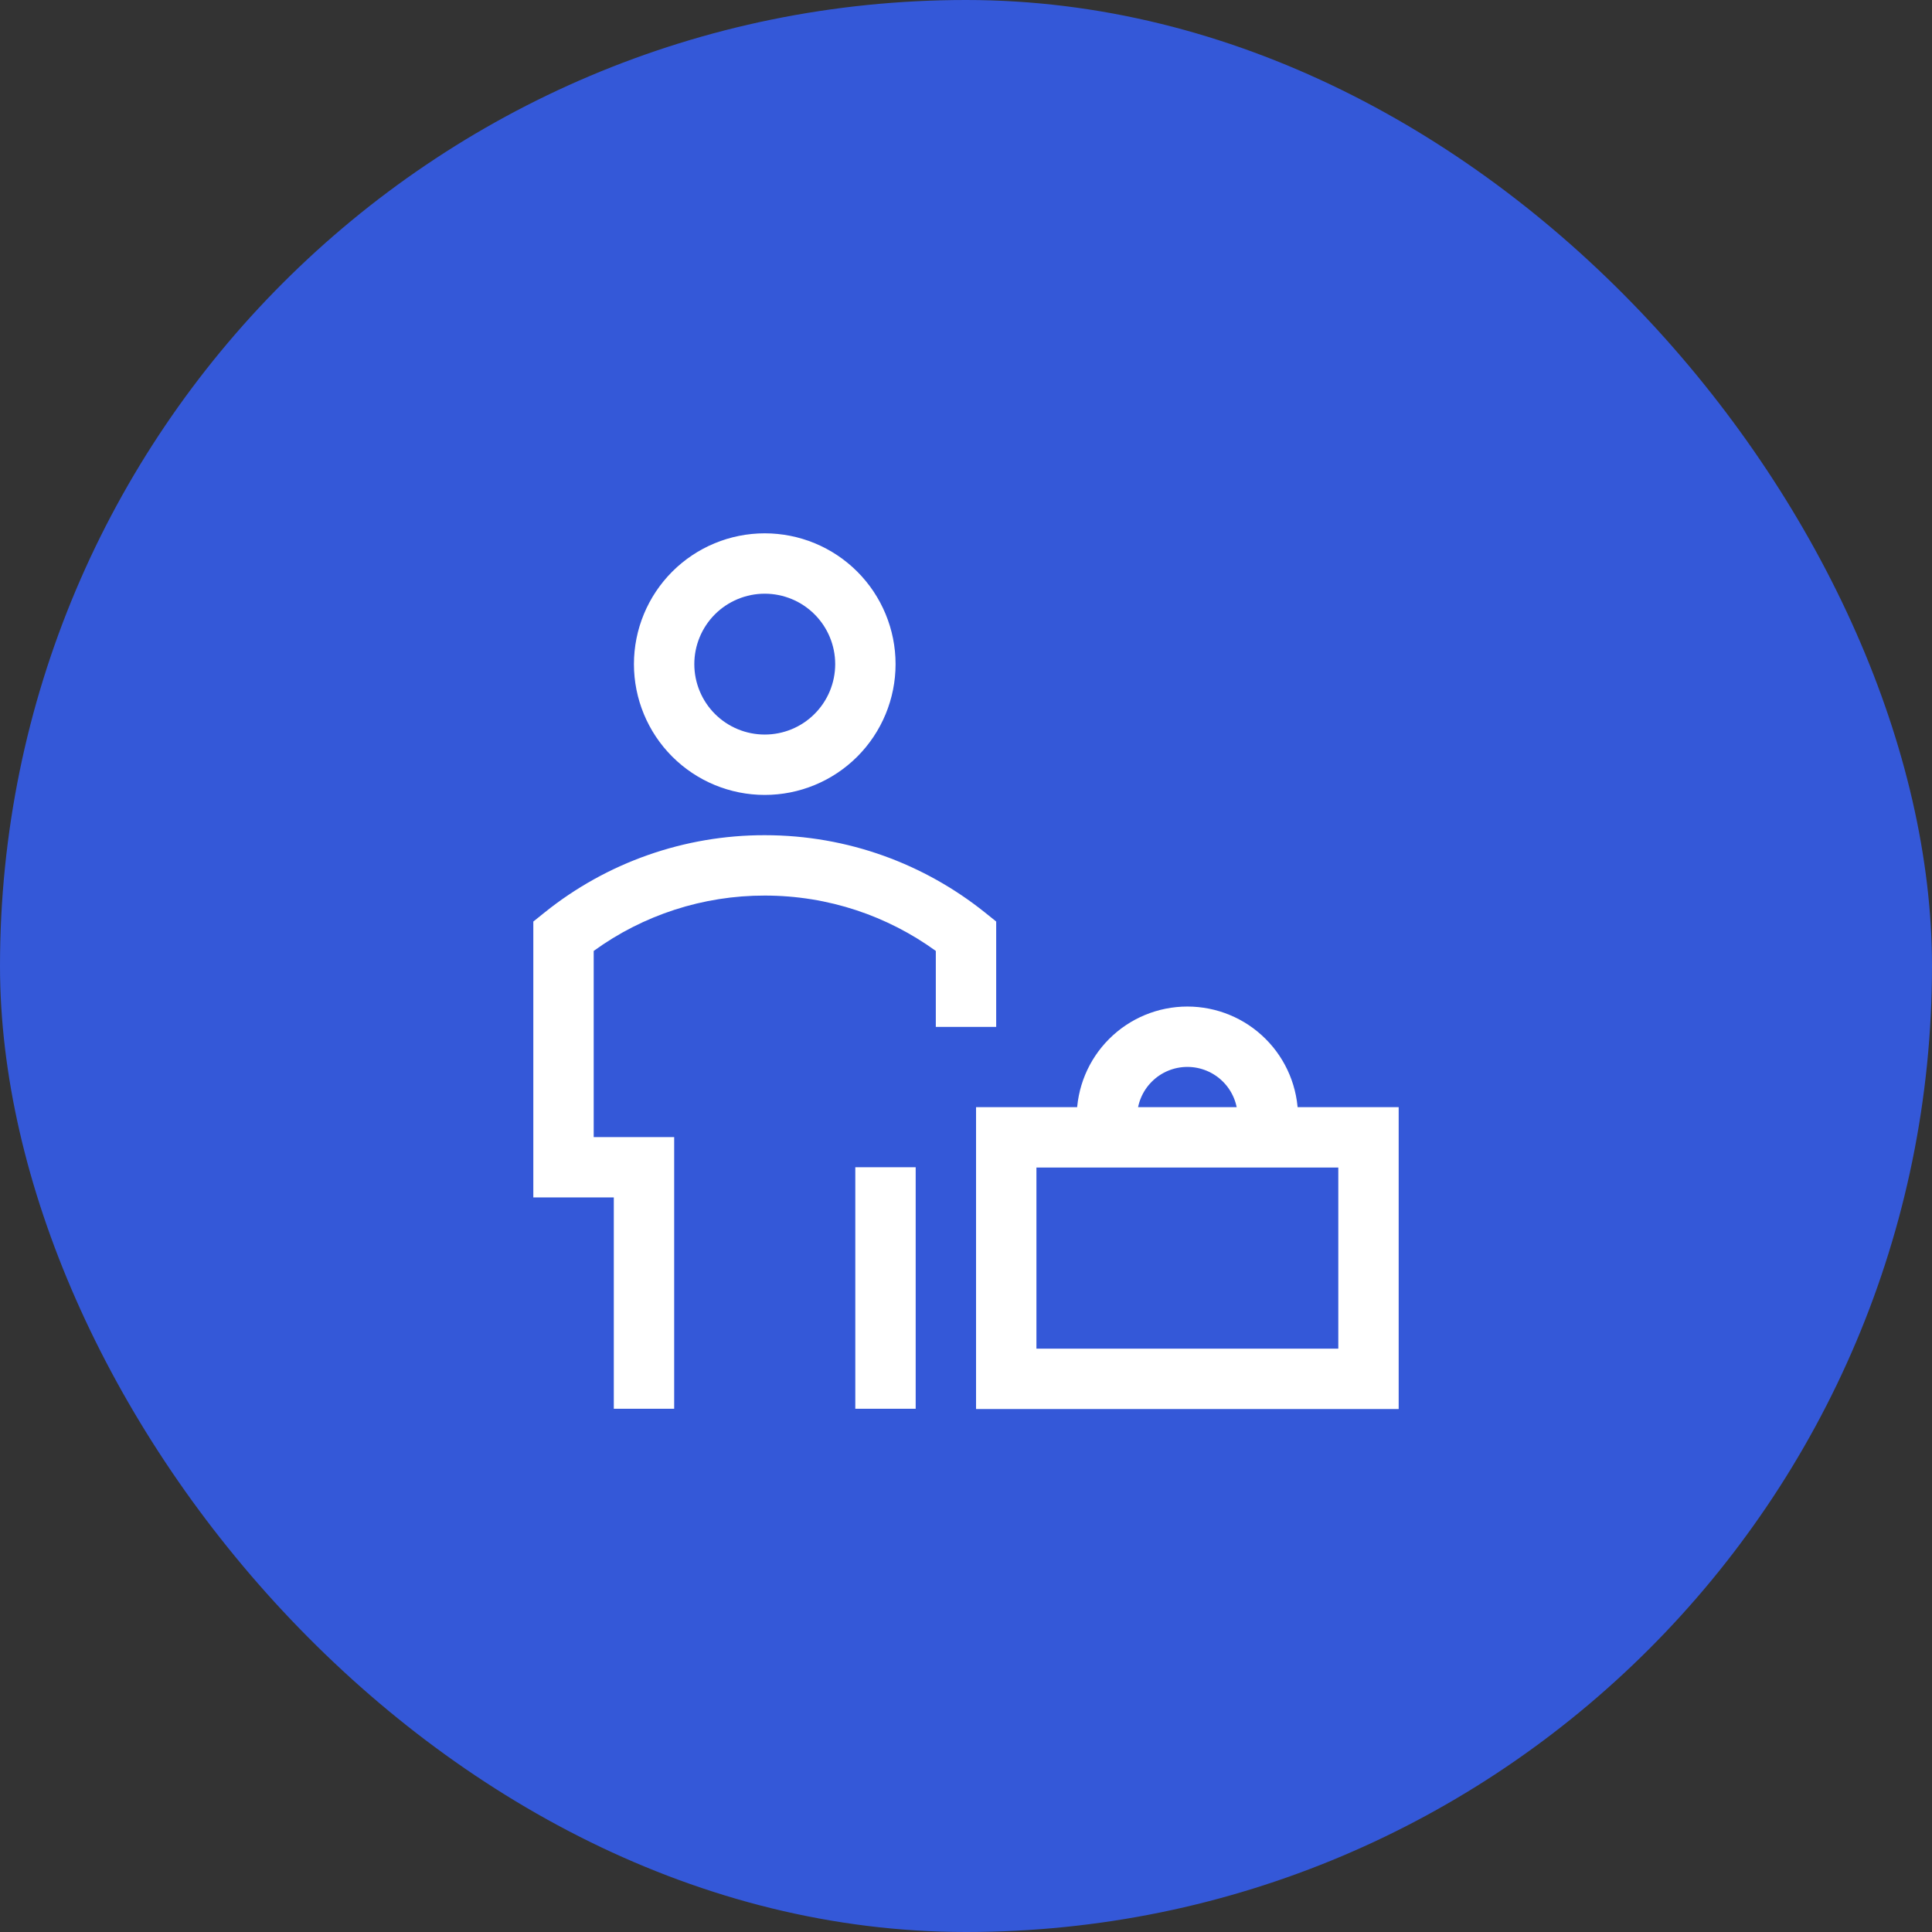 <?xml version="1.0" encoding="UTF-8"?>
<svg xmlns="http://www.w3.org/2000/svg" width="64" height="64" viewBox="0 0 64 64" fill="none">
  <rect x="0" y="0" width="64" height="64" fill="#333333" stroke="none"/>
  <rect width="64" height="64" rx="32" fill="#3458D8"></rect>
  <path fill-rule="evenodd" clip-rule="evenodd" d="M22.269 18.936C23.082 18.123 24.184 17.667 25.333 17.667C26.483 17.667 27.585 18.123 28.398 18.936C29.21 19.749 29.667 20.851 29.667 22C29.667 23.149 29.21 24.252 28.398 25.064C27.585 25.877 26.483 26.333 25.333 26.333C24.184 26.333 23.082 25.877 22.269 25.064C21.457 24.252 21 23.149 21 22C21 20.851 21.457 19.749 22.269 18.936ZM25.333 19.667C24.715 19.667 24.121 19.913 23.683 20.35C23.246 20.788 23 21.381 23 22C23 22.619 23.246 23.212 23.683 23.65C24.121 24.088 24.715 24.333 25.333 24.333C25.952 24.333 26.546 24.088 26.983 23.65C27.421 23.212 27.667 22.619 27.667 22C27.667 21.381 27.421 20.788 26.983 20.35C26.546 19.913 25.952 19.667 25.333 19.667Z" fill="white"></path>
  <path fill-rule="evenodd" clip-rule="evenodd" d="M19.667 31.501V37.667H22.333V46.667H20.333V39.667H17.667V30.527L18.041 30.227C20.108 28.566 22.682 27.663 25.334 27.667C28.092 27.667 30.628 28.626 32.626 30.226L33 30.527V34.017H31V31.501C29.407 30.347 27.451 29.667 25.333 29.667H25.332C23.293 29.664 21.31 30.308 19.667 31.501ZM30.333 38.667V46.667H28.333V38.667H30.333Z" fill="white"></path>
  <path fill-rule="evenodd" clip-rule="evenodd" d="M32.333 36.676H46.333V46.676H32.333V36.676ZM34.333 38.676V44.676H44.333V38.676H34.333Z" fill="white"></path>
  <path fill-rule="evenodd" clip-rule="evenodd" d="M36.741 34.417C37.428 33.729 38.361 33.343 39.333 33.343C40.306 33.343 41.239 33.729 41.926 34.417C42.614 35.104 43 36.037 43 37.009V37.676H41V37.009C41 36.567 40.825 36.144 40.512 35.831C40.199 35.518 39.775 35.343 39.333 35.343C38.891 35.343 38.468 35.518 38.155 35.831C37.842 36.144 37.667 36.567 37.667 37.009V37.676H35.667V37.009C35.667 36.037 36.053 35.104 36.741 34.417Z" fill="white"></path>
</svg>
